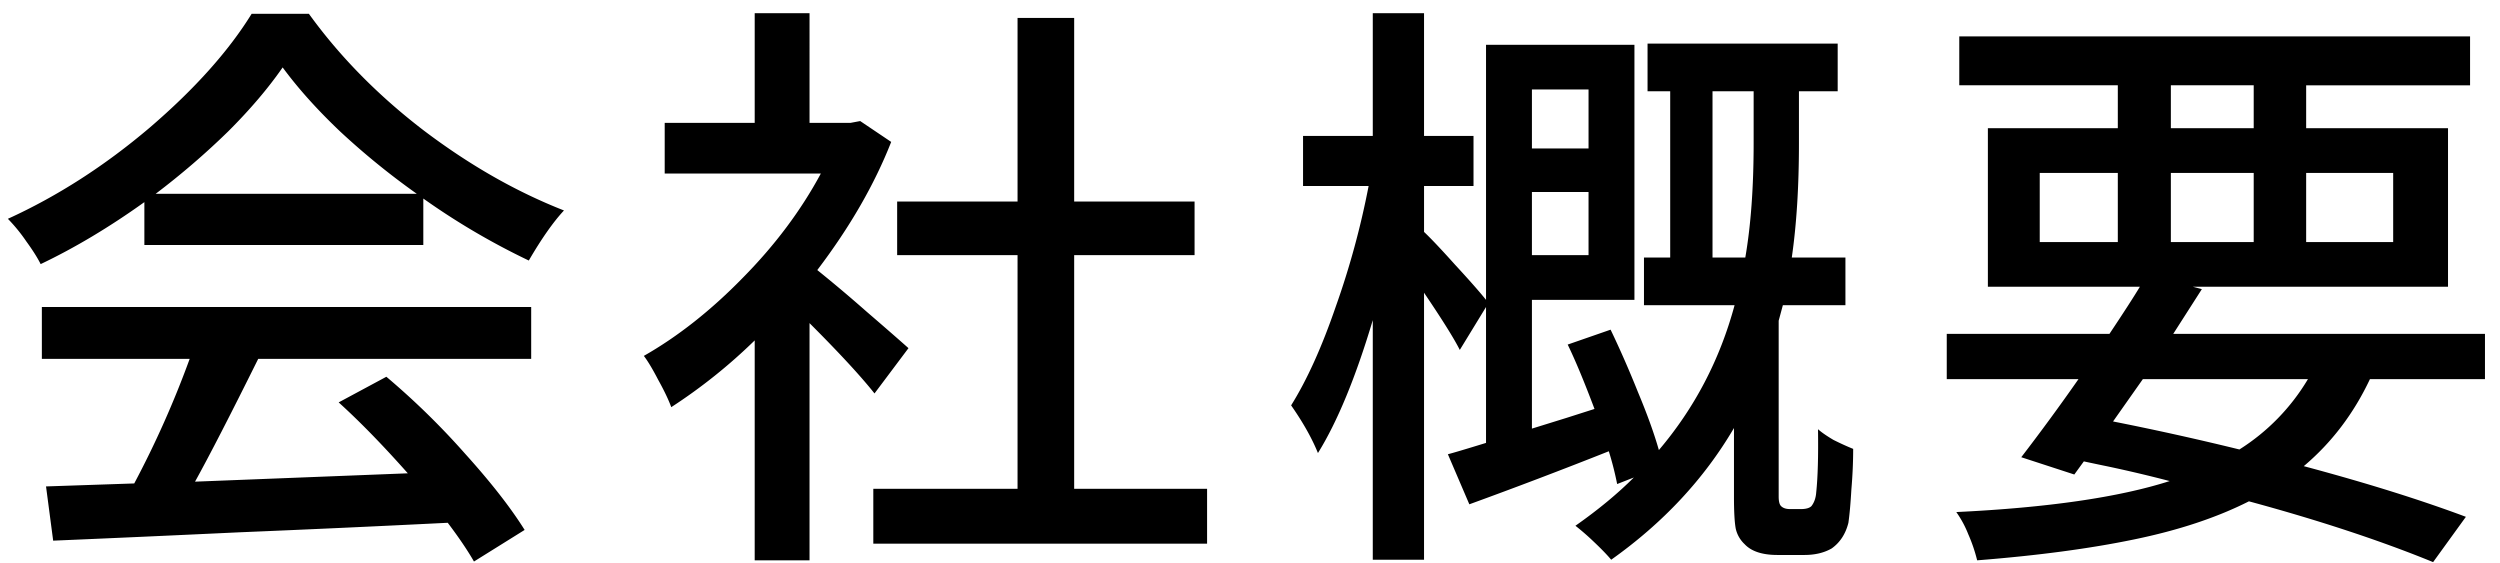 <svg xmlns="http://www.w3.org/2000/svg" width="151" height="34" fill="none"><path fill="#000" d="M8.72 12.208q-3.168 2.268-6.264 3.744-.288-.576-.864-1.368a10 10 0 0 0-1.116-1.368q4.5-2.052 8.568-5.508Q13.112 4.216 15.2.832h3.456q2.808 3.888 6.948 7.056 4.14 3.132 8.46 4.824-.972 1.044-2.124 3.024a43 43 0 0 1-6.372-3.744V14.8H8.72zm16.452-.504a45 45 0 0 1-4.608-3.744q-2.088-1.98-3.492-3.888-1.296 1.872-3.276 3.852a46 46 0 0 1-4.392 3.78zm-22.644 6.84h29.556v3.132H15.596q-2.52 5.076-3.816 7.416l12.852-.504q-2.268-2.556-4.176-4.284l2.88-1.548a45.4 45.4 0 0 1 4.752 4.644q2.34 2.592 3.6 4.608l-3.06 1.908q-.576-1.008-1.584-2.34-6.48.324-12.6.576-6.12.288-11.232.504L2.78 29.38l5.328-.18a59 59 0 0 0 3.348-7.524H2.528zm50.292 5.22q-1.224-1.548-3.924-4.248v14.328h-3.312V20.56a32.6 32.6 0 0 1-5.04 4.032q-.252-.684-.792-1.656-.504-.972-.864-1.44 3.096-1.764 5.976-4.716 2.916-2.952 4.716-6.3h-9.432V7.42h5.436V.796h3.312V7.42h2.484l.576-.108 1.872 1.26q-1.512 3.852-4.464 7.74a88 88 0 0 1 2.988 2.52q1.548 1.332 2.52 2.196zm12.06 5.76h8.028v3.312h-20.16v-3.312h8.712V15.412h-7.272v-3.24h7.272V1.084h3.42v11.088h7.272v3.24H64.88zm43.884 1.224q.468 0 .648-.18.252-.324.288-.828.144-1.368.108-3.816.324.288.936.648.648.324 1.188.54 0 1.188-.108 2.448-.072 1.26-.18 2.016-.252 1.008-1.008 1.548-.684.396-1.656.396h-1.62q-1.368 0-1.98-.648a1.83 1.83 0 0 1-.54-.936q-.108-.576-.108-1.908v-4.176q-2.7 4.608-7.416 7.956-.36-.432-1.044-1.08a15 15 0 0 0-1.116-.972q2.052-1.44 3.528-2.916l-1.008.396a19 19 0 0 0-.504-1.98 311 311 0 0 1-8.424 3.204l-1.296-3.024q.432-.108 2.304-.684v-8.208l-1.584 2.592q-.504-1.008-2.16-3.456v16.128h-3.096V19.336q-1.548 5.184-3.312 8.028-.54-1.332-1.62-2.88 1.44-2.304 2.7-5.976a50 50 0 0 0 1.98-7.272h-3.96V8.212h4.212V.796h3.096v7.416H89v3.024h-2.988v2.772q.612.576 1.872 1.98 1.296 1.404 1.872 2.124V2.704h8.964v15.408h-6.192v7.776l2.088-.648 1.692-.54q-.936-2.484-1.62-3.888l2.592-.9q.864 1.8 1.656 3.78.828 1.98 1.26 3.492 3.24-3.816 4.572-8.748h-5.472v-2.88h1.584V5.512h-1.368v-2.88h11.484v2.88h-2.34V8.68q0 3.888-.432 6.876h3.24v2.88h-3.78l-.252.936v10.62q0 .432.144.576.18.18.54.18zM95.948 5.404h-3.42v3.564h3.42zm9.468 10.152q.504-2.916.504-6.912V5.512h-2.484v10.044zm-12.888-.144h3.42v-3.816h-3.42zm50.616 7.488q-1.476 3.132-3.996 5.256 5.652 1.512 9.792 3.06l-1.98 2.736q-4.752-1.944-11.124-3.672-2.916 1.476-6.948 2.304-3.996.828-9.468 1.26a9.5 9.5 0 0 0-.54-1.584 6.3 6.3 0 0 0-.72-1.332q8.28-.396 12.888-1.872a82 82 0 0 0-3.816-.9q-.36-.072-1.368-.288l-.576.792-3.204-1.044a128 128 0 0 0 3.456-4.716h-7.956v-2.736h9.828q1.296-1.944 1.836-2.844h-9.18V7.744h7.848V5.152h-9.576V2.2h30.852v2.952h-9.9v2.592h8.568v9.576h-15.408l.54.144-1.728 2.7h18.828V22.9zM131.12 5.152v2.592h5.004V5.152zm-7.92 5.292v4.176h4.716v-4.176zm7.92 4.176h5.004v-4.176h-5.004zm13.428-4.176h-5.256v4.176h5.256zM129.428 22.9l-1.8 2.556q3.816.756 7.632 1.692a12.7 12.7 0 0 0 4.14-4.248z"/></svg>